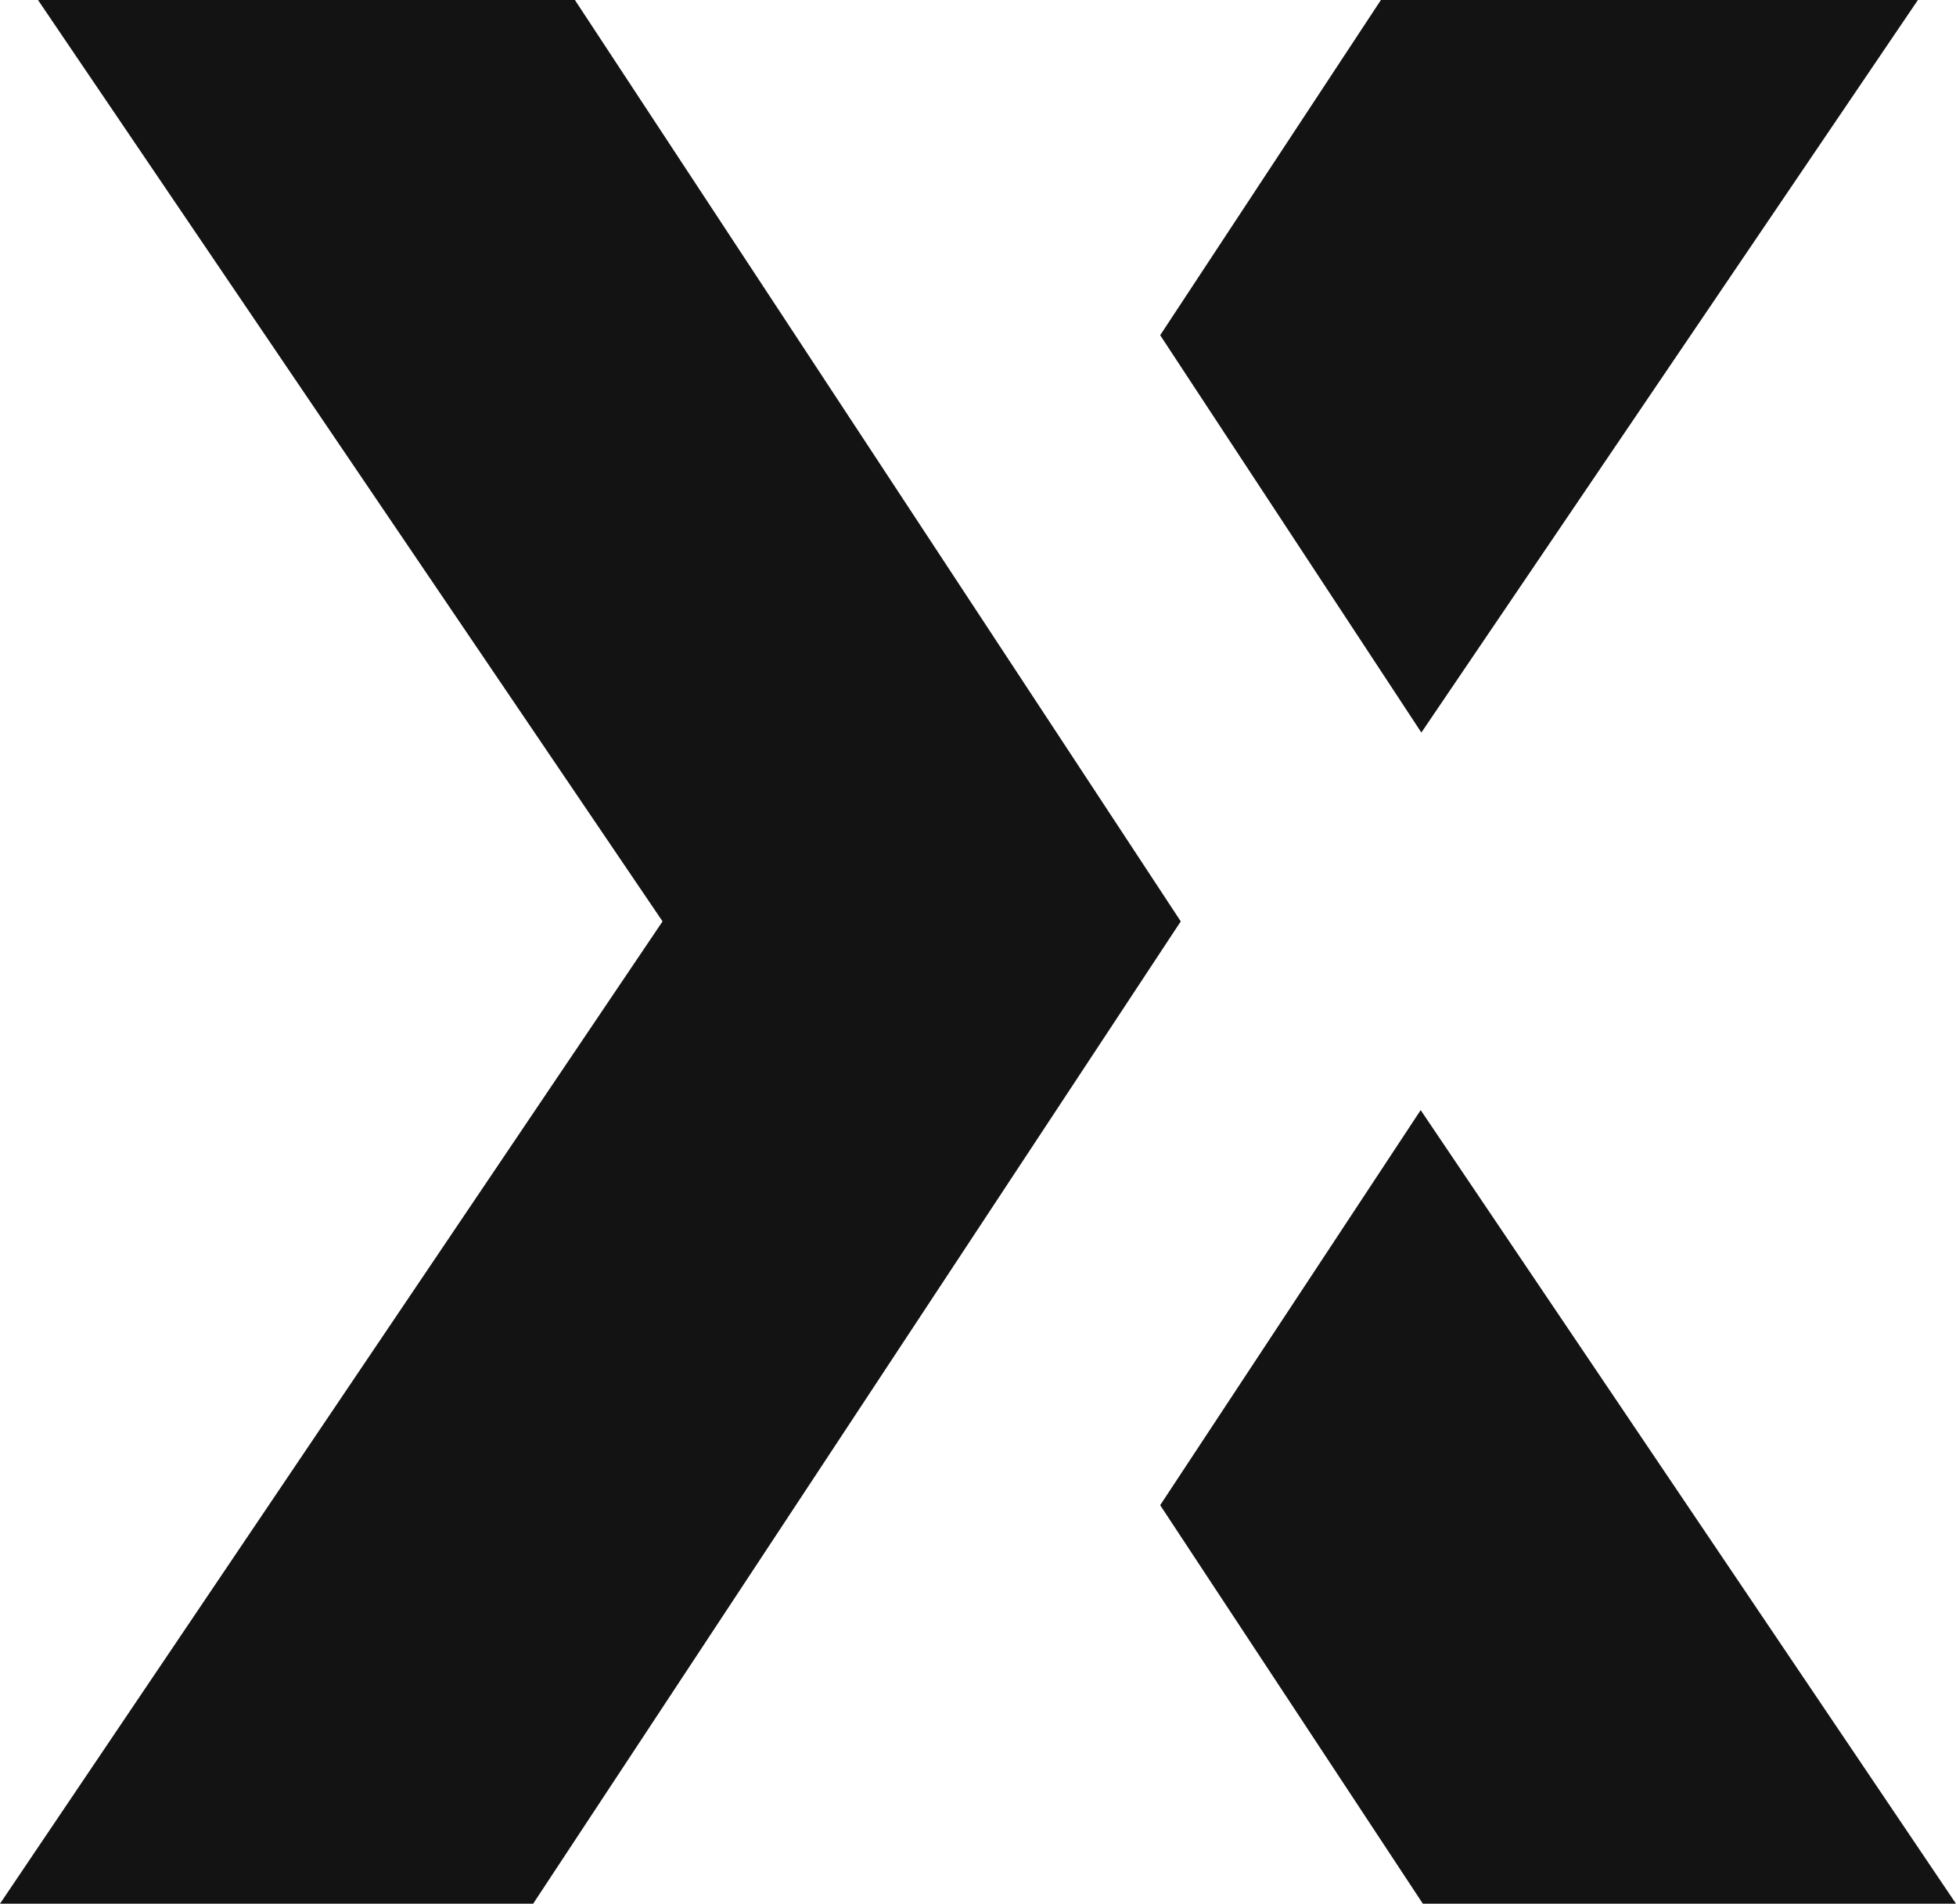 <?xml version="1.0" encoding="UTF-8"?> <svg xmlns="http://www.w3.org/2000/svg" width="1030.978" height="1003.603" viewBox="0 0 1030.978 1003.603"><g id="Group_1210" data-name="Group 1210" transform="translate(-322.09 -217.41)"><g id="Group_14" data-name="Group 14" transform="translate(933.605 217.41)"><path id="Path_20" data-name="Path 20" d="M577.026,587.6,838.747,201.41H555.7L439.36,378.133" transform="translate(-439.36 -201.41)" fill="#131313"></path><path id="Path_21" data-name="Path 21" d="M576.661,313.64,439.36,521.911l138.448,210.1H858.823Z" transform="translate(-439.36 271.595)" fill="#131313"></path></g><g id="Group_16" data-name="Group 16" transform="translate(322.09 217.41)"><g id="Group_15" data-name="Group 15"><path id="Path_22" data-name="Path 22" d="M944.453,687.15,603.105,1205.013H322.09L671.312,687.15l-329.2-485.74h283" transform="translate(-322.09 -201.41)" fill="#131313"></path></g></g></g></svg> 